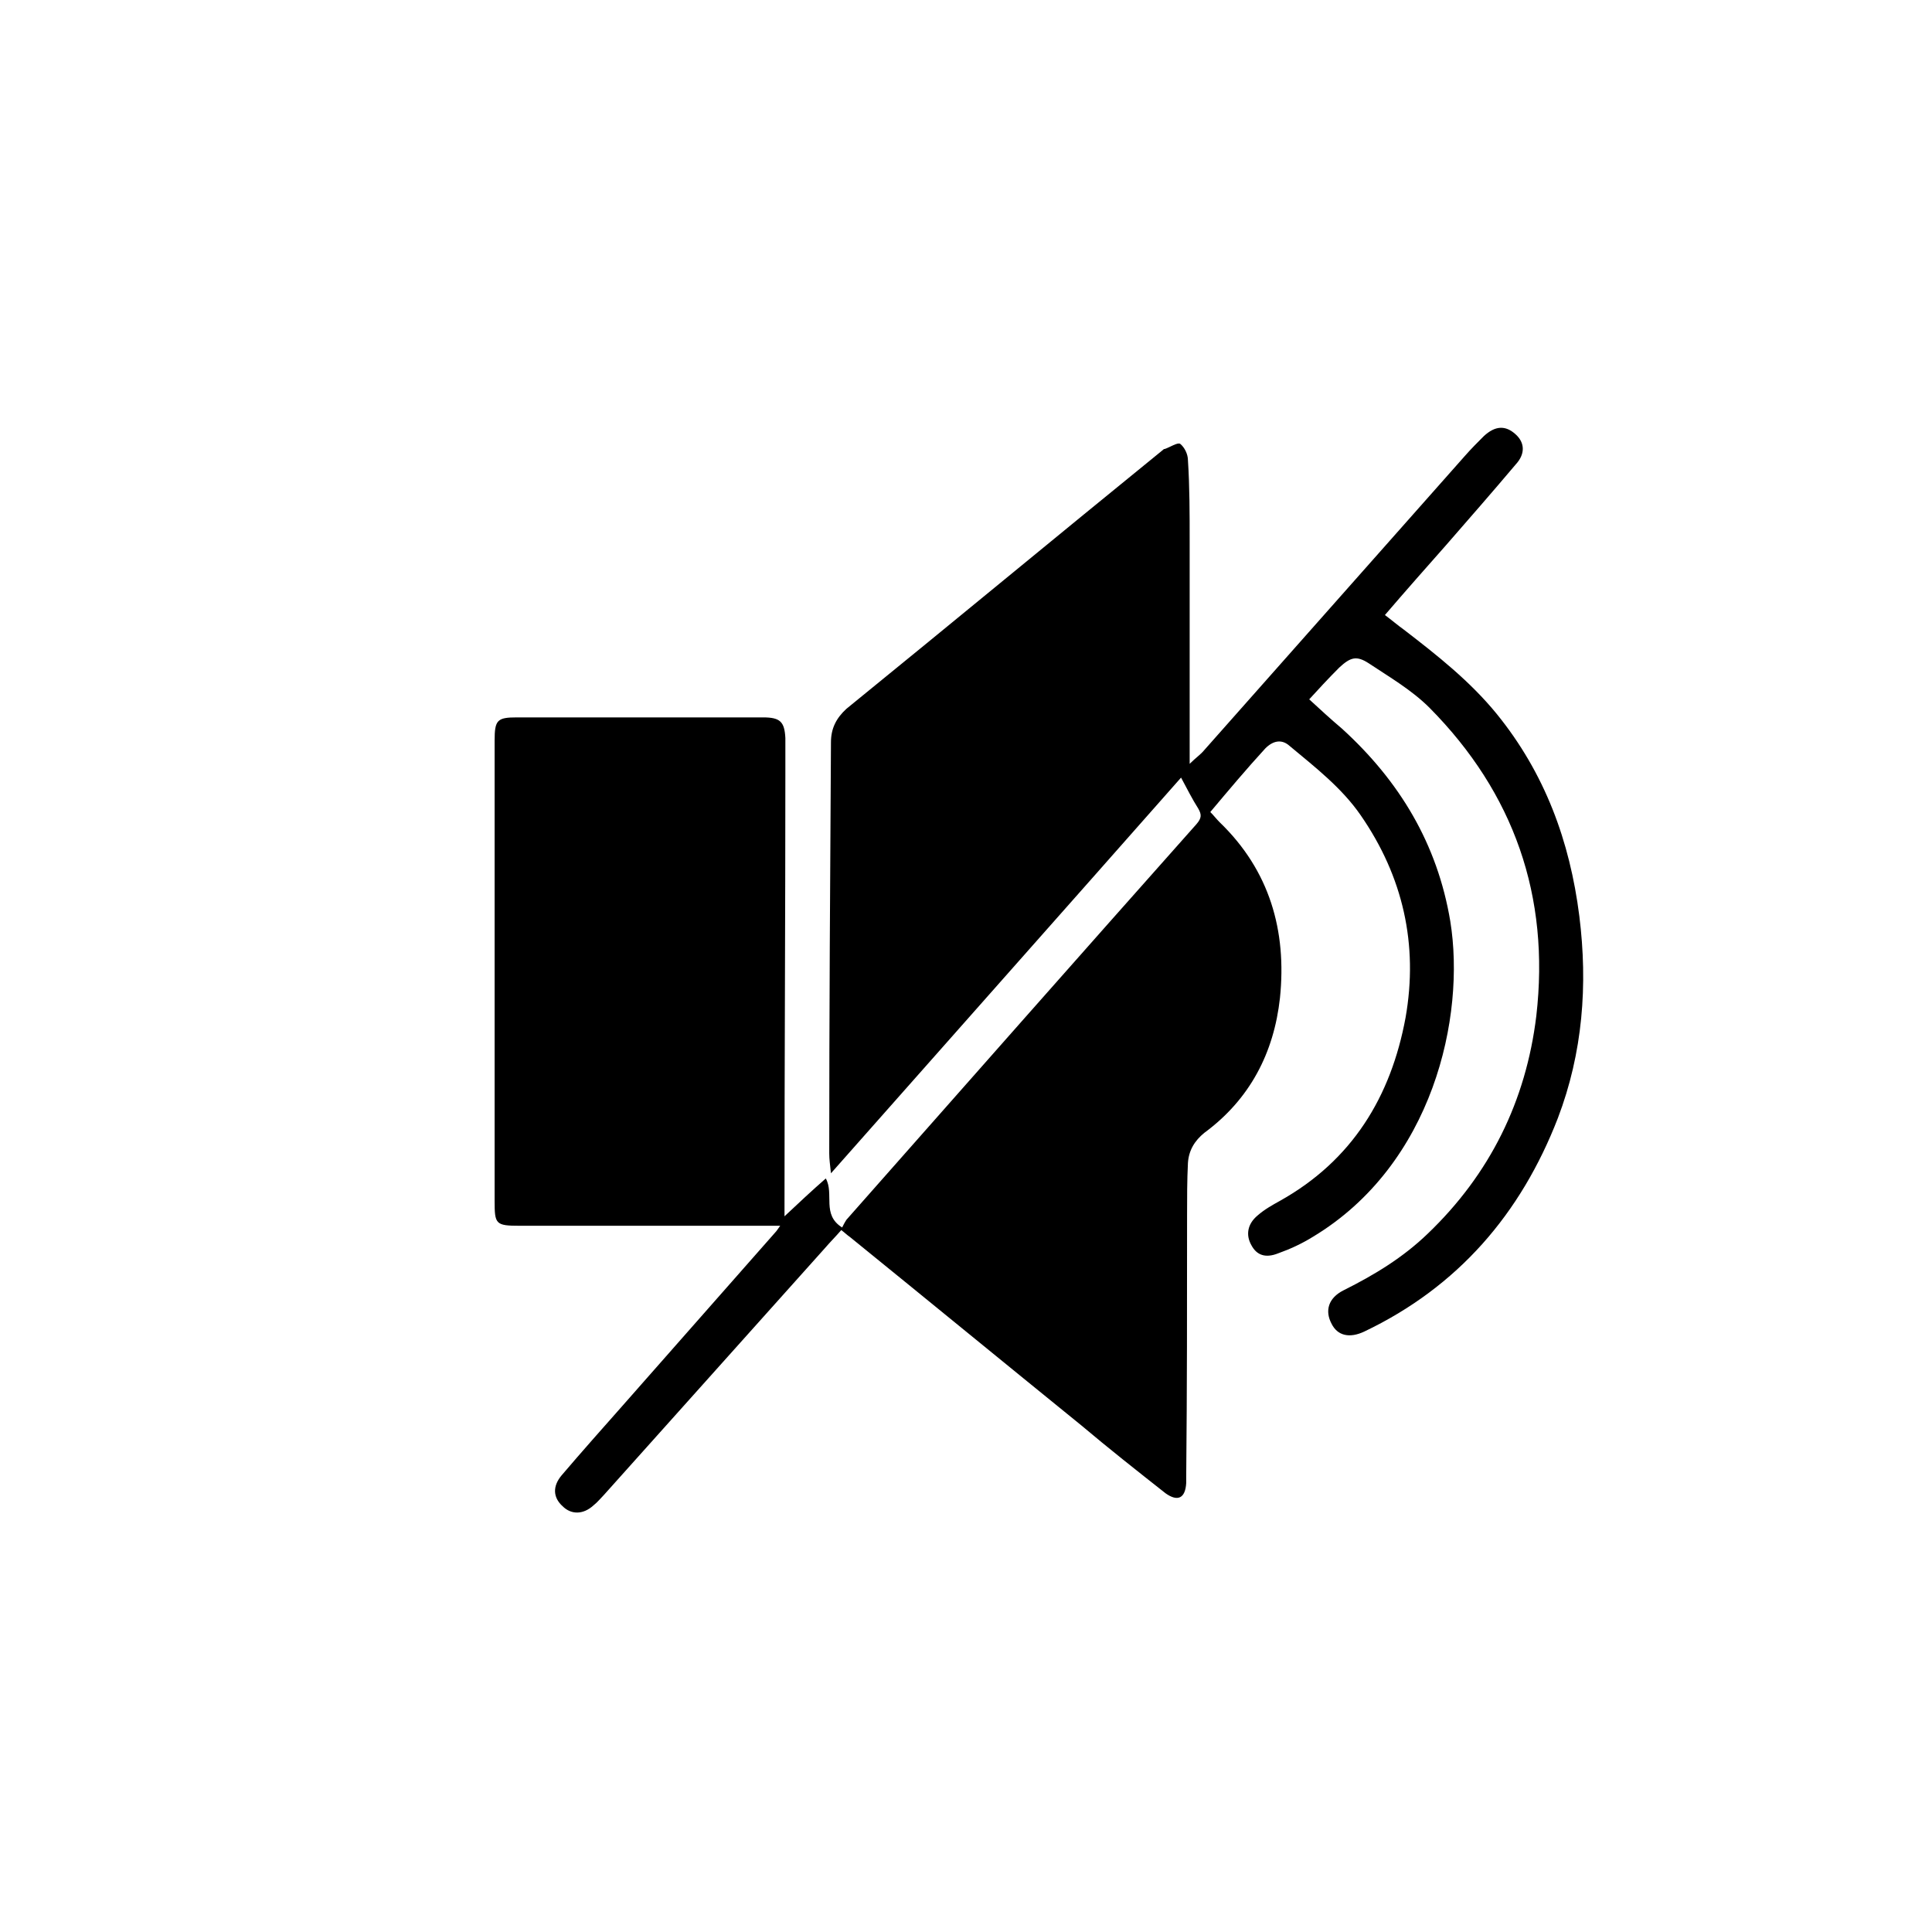<svg version="1.2" baseProfile="tiny" id="Ebene_1" xmlns="http://www.w3.org/2000/svg" xmlns:xlink="http://www.w3.org/1999/xlink" x="0px" y="0px" width="224.6px" height="224.6px" viewBox="0 0 224.6 224.6" xml:space="preserve">
<g>
	<path fill-rule="evenodd" fill="none" d="M0.2,0.2c74.9,0,149.8,0,224.6,0c0,74.9,0,149.8,0,224.6c-74.9,0-149.8,0-224.6,0
		C0.2,150,0.2,75.1,0.2,0.2z M152.2,81.3c1.1-1.2,2.1-2.3,3.2-3.4c1.2-1.2,2-1.5,3.4-0.5c2.5,1.6,5.1,3.1,7.1,5.2
		c9.9,9.9,14.1,21.9,12.4,35.8c-1.2,9.9-5.4,18.4-12.6,25.3c-2.9,2.8-6.3,4.8-9.8,6.6c-1.8,0.9-2.2,2.3-1.4,3.9
		c0.8,1.4,2.1,1.7,3.8,0.9c10.8-5.2,18.1-13.7,22.5-24.8c3-7.6,3.5-15.5,2.5-23.5c-1.1-8.7-4-16.7-9.6-23.5
		c-3.1-3.8-6.9-6.8-10.8-9.8c-0.7-0.6-1.4-1.1-2.2-1.7c2.4-2.7,4.7-5.3,7-8c2.8-3.2,5.5-6.3,8.2-9.5c1.1-1.3,1-2.6,0-3.5
		c-1.2-1.1-2.5-1-3.7,0.2c-0.8,0.7-1.5,1.5-2.2,2.3c-10.1,11.4-20.2,22.8-30.3,34.2c-0.5,0.5-1,1-1.7,1.6c0-0.6,0-1,0-1.3
		c0-8.2,0-16.4,0-24.6c0-3.1-0.1-6.2-0.2-9.4c0-0.7-0.4-1.5-0.9-1.9c-0.3-0.2-1.2,0.4-1.8,0.6c-0.1,0-0.1,0.1-0.2,0.1
		c-12.3,10-24.5,20.1-36.8,30.1c-1.2,1-1.8,2.3-1.8,3.9c0,15.9-0.1,31.8-0.2,47.8c0,0.7,0.1,1.3,0.2,2.3
		c13.7-15.5,27.1-30.7,40.7-46c0.7,1.3,1.3,2.5,2,3.6c0.5,0.7,0.4,1.2-0.2,1.8c-13.6,15.3-27.1,30.7-40.7,46
		c-0.2,0.3-0.4,0.6-0.5,0.9c-2.4-1.5-0.9-3.9-1.9-5.7c-1.6,1.5-3.1,2.9-4.8,4.4c0-0.7,0-1,0-1.3c0-16.9,0.1-33.8,0.1-50.6
		c0-1.2,0-2.5,0-3.7c-0.1-2-0.6-2.4-2.6-2.4c-9.5,0-19,0-28.6,0c-2.3,0-2.6,0.3-2.6,2.7c0,7,0,14,0,21c0,10.8,0,21.7,0,32.5
		c0,2.7,0.2,2.9,2.9,2.9c0.4,0,0.7,0,1.1,0c9.3,0,18.6,0,27.8,0c0.4,0,0.8,0,1.4,0c-0.3,0.4-0.5,0.6-0.6,0.8
		c-5.9,6.7-11.8,13.4-17.8,20.2c-2.4,2.7-4.7,5.3-7,8c-1.1,1.3-1,2.6,0.1,3.6c1.1,1,2.4,1,3.6-0.1c0.4-0.4,0.8-0.8,1.2-1.2
		c8.6-9.6,17.1-19.1,25.7-28.7c0.6-0.7,1.2-1.3,1.9-2.1c0.4,0.3,0.7,0.5,1,0.8c9,7.3,17.9,14.6,26.9,21.9c3.3,2.6,6.5,5.3,9.8,7.9
		c1.4,1.1,2.3,0.6,2.4-1.2c0-0.2,0-0.5,0-0.7c0-10.1,0-20.2,0.1-30.4c0-2,0-4.1,0.1-6.1c0-1.4,0.7-2.6,1.9-3.5
		c5.3-3.9,8.1-9.3,8.8-15.7c0.8-7.8-1.1-14.8-7-20.4c-0.4-0.4-0.7-0.8-1.1-1.2c2.2-2.5,4.3-5,6.4-7.4c0.9-1,1.9-1.1,2.8-0.3
		c3,2.5,6.1,4.9,8.3,8.1c4.9,7.1,6.7,15,5.2,23.5c-1.7,9.2-6.2,16.6-14.6,21.3c-0.9,0.5-1.8,1.1-2.6,1.7c-1.2,1-1.4,2.3-0.7,3.5
		c0.6,1.1,1.7,1.5,3.1,0.9c1.4-0.5,2.7-1.2,4-1.9c14-8.5,17.8-25.6,16-36.7c-1.5-9-5.9-16.4-12.6-22.4
		C154.7,83.5,153.5,82.4,152.2,81.3z"></path>
	<path fill-rule="evenodd" d="M152.2,81.3c1.3,1.2,2.5,2.3,3.8,3.4c6.7,6.1,11.1,13.4,12.6,22.4c1.8,11.1-2,28.3-16,36.7
		c-1.3,0.8-2.6,1.4-4,1.9c-1.5,0.6-2.5,0.2-3.1-0.9c-0.7-1.2-0.5-2.5,0.7-3.5c0.8-0.7,1.7-1.2,2.6-1.7c8.4-4.7,12.9-12.1,14.6-21.3
		c1.5-8.5-0.3-16.4-5.2-23.5c-2.2-3.2-5.3-5.6-8.3-8.1c-0.9-0.8-1.9-0.6-2.8,0.3c-2.2,2.4-4.3,4.9-6.4,7.4c0.4,0.4,0.7,0.8,1.1,1.2
		c5.8,5.6,7.8,12.6,7,20.4c-0.7,6.4-3.5,11.8-8.8,15.7c-1.1,0.9-1.8,2-1.9,3.5c-0.1,2-0.1,4.1-0.1,6.1c0,10.1,0,20.2-0.1,30.4
		c0,0.2,0,0.5,0,0.7c-0.1,1.8-1,2.2-2.4,1.2c-3.3-2.6-6.6-5.2-9.8-7.9c-9-7.3-17.9-14.6-26.9-21.9c-0.3-0.2-0.6-0.5-1-0.8
		c-0.6,0.7-1.3,1.4-1.9,2.1c-8.6,9.6-17.1,19.1-25.7,28.7c-0.4,0.4-0.7,0.8-1.2,1.2c-1.2,1.1-2.6,1.1-3.6,0.1
		c-1.1-1-1.2-2.3-0.1-3.6c2.3-2.7,4.7-5.4,7-8c5.9-6.7,11.8-13.4,17.8-20.2c0.2-0.2,0.3-0.4,0.6-0.8c-0.6,0-1,0-1.4,0
		c-9.3,0-18.6,0-27.8,0c-0.4,0-0.7,0-1.1,0c-2.8,0-2.9-0.2-2.9-2.9c0-10.8,0-21.7,0-32.5c0-7,0-14,0-21c0-2.4,0.3-2.7,2.6-2.7
		c9.5,0,19,0,28.6,0c2,0,2.5,0.5,2.6,2.4c0,1.2,0,2.5,0,3.7c0,16.9-0.1,33.8-0.1,50.6c0,0.3,0,0.7,0,1.3c1.7-1.6,3.2-3,4.8-4.4
		c1,1.8-0.5,4.2,1.9,5.7c0.1-0.2,0.3-0.6,0.5-0.9c13.6-15.4,27.1-30.7,40.7-46c0.6-0.7,0.6-1.1,0.2-1.8c-0.7-1.1-1.3-2.3-2-3.6
		c-13.5,15.3-27,30.5-40.7,46c-0.1-1-0.2-1.6-0.2-2.3c0-15.9,0.1-31.8,0.2-47.8c0-1.6,0.6-2.8,1.8-3.9c12.3-10,24.5-20.1,36.8-30.1
		c0.1-0.1,0.1-0.1,0.2-0.1c0.6-0.2,1.5-0.8,1.8-0.6c0.5,0.4,0.9,1.2,0.9,1.9c0.2,3.1,0.2,6.2,0.2,9.4c0,8.2,0,16.4,0,24.6
		c0,0.3,0,0.6,0,1.3c0.7-0.7,1.3-1.1,1.7-1.6c10.1-11.4,20.2-22.8,30.3-34.2c0.7-0.8,1.5-1.6,2.2-2.3c1.3-1.2,2.5-1.3,3.7-0.2
		c1,0.9,1.2,2.2,0,3.5c-2.7,3.2-5.5,6.4-8.2,9.5c-2.3,2.6-4.6,5.2-7,8c0.8,0.6,1.5,1.2,2.2,1.7c3.9,3,7.7,6,10.8,9.8
		c5.6,6.9,8.5,14.8,9.6,23.5c1,8,0.4,15.9-2.5,23.5c-4.3,11.1-11.6,19.6-22.5,24.8c-1.7,0.8-3.1,0.5-3.8-0.9c-0.8-1.5-0.4-3,1.4-3.9
		c3.6-1.8,6.9-3.8,9.8-6.6c7.2-6.9,11.4-15.4,12.6-25.3c1.6-13.9-2.6-25.9-12.4-35.8c-2.1-2.1-4.7-3.6-7.1-5.2
		c-1.4-0.9-2.1-0.7-3.4,0.5C154.3,79,153.3,80.1,152.2,81.3z"></path>
</g>
</svg>